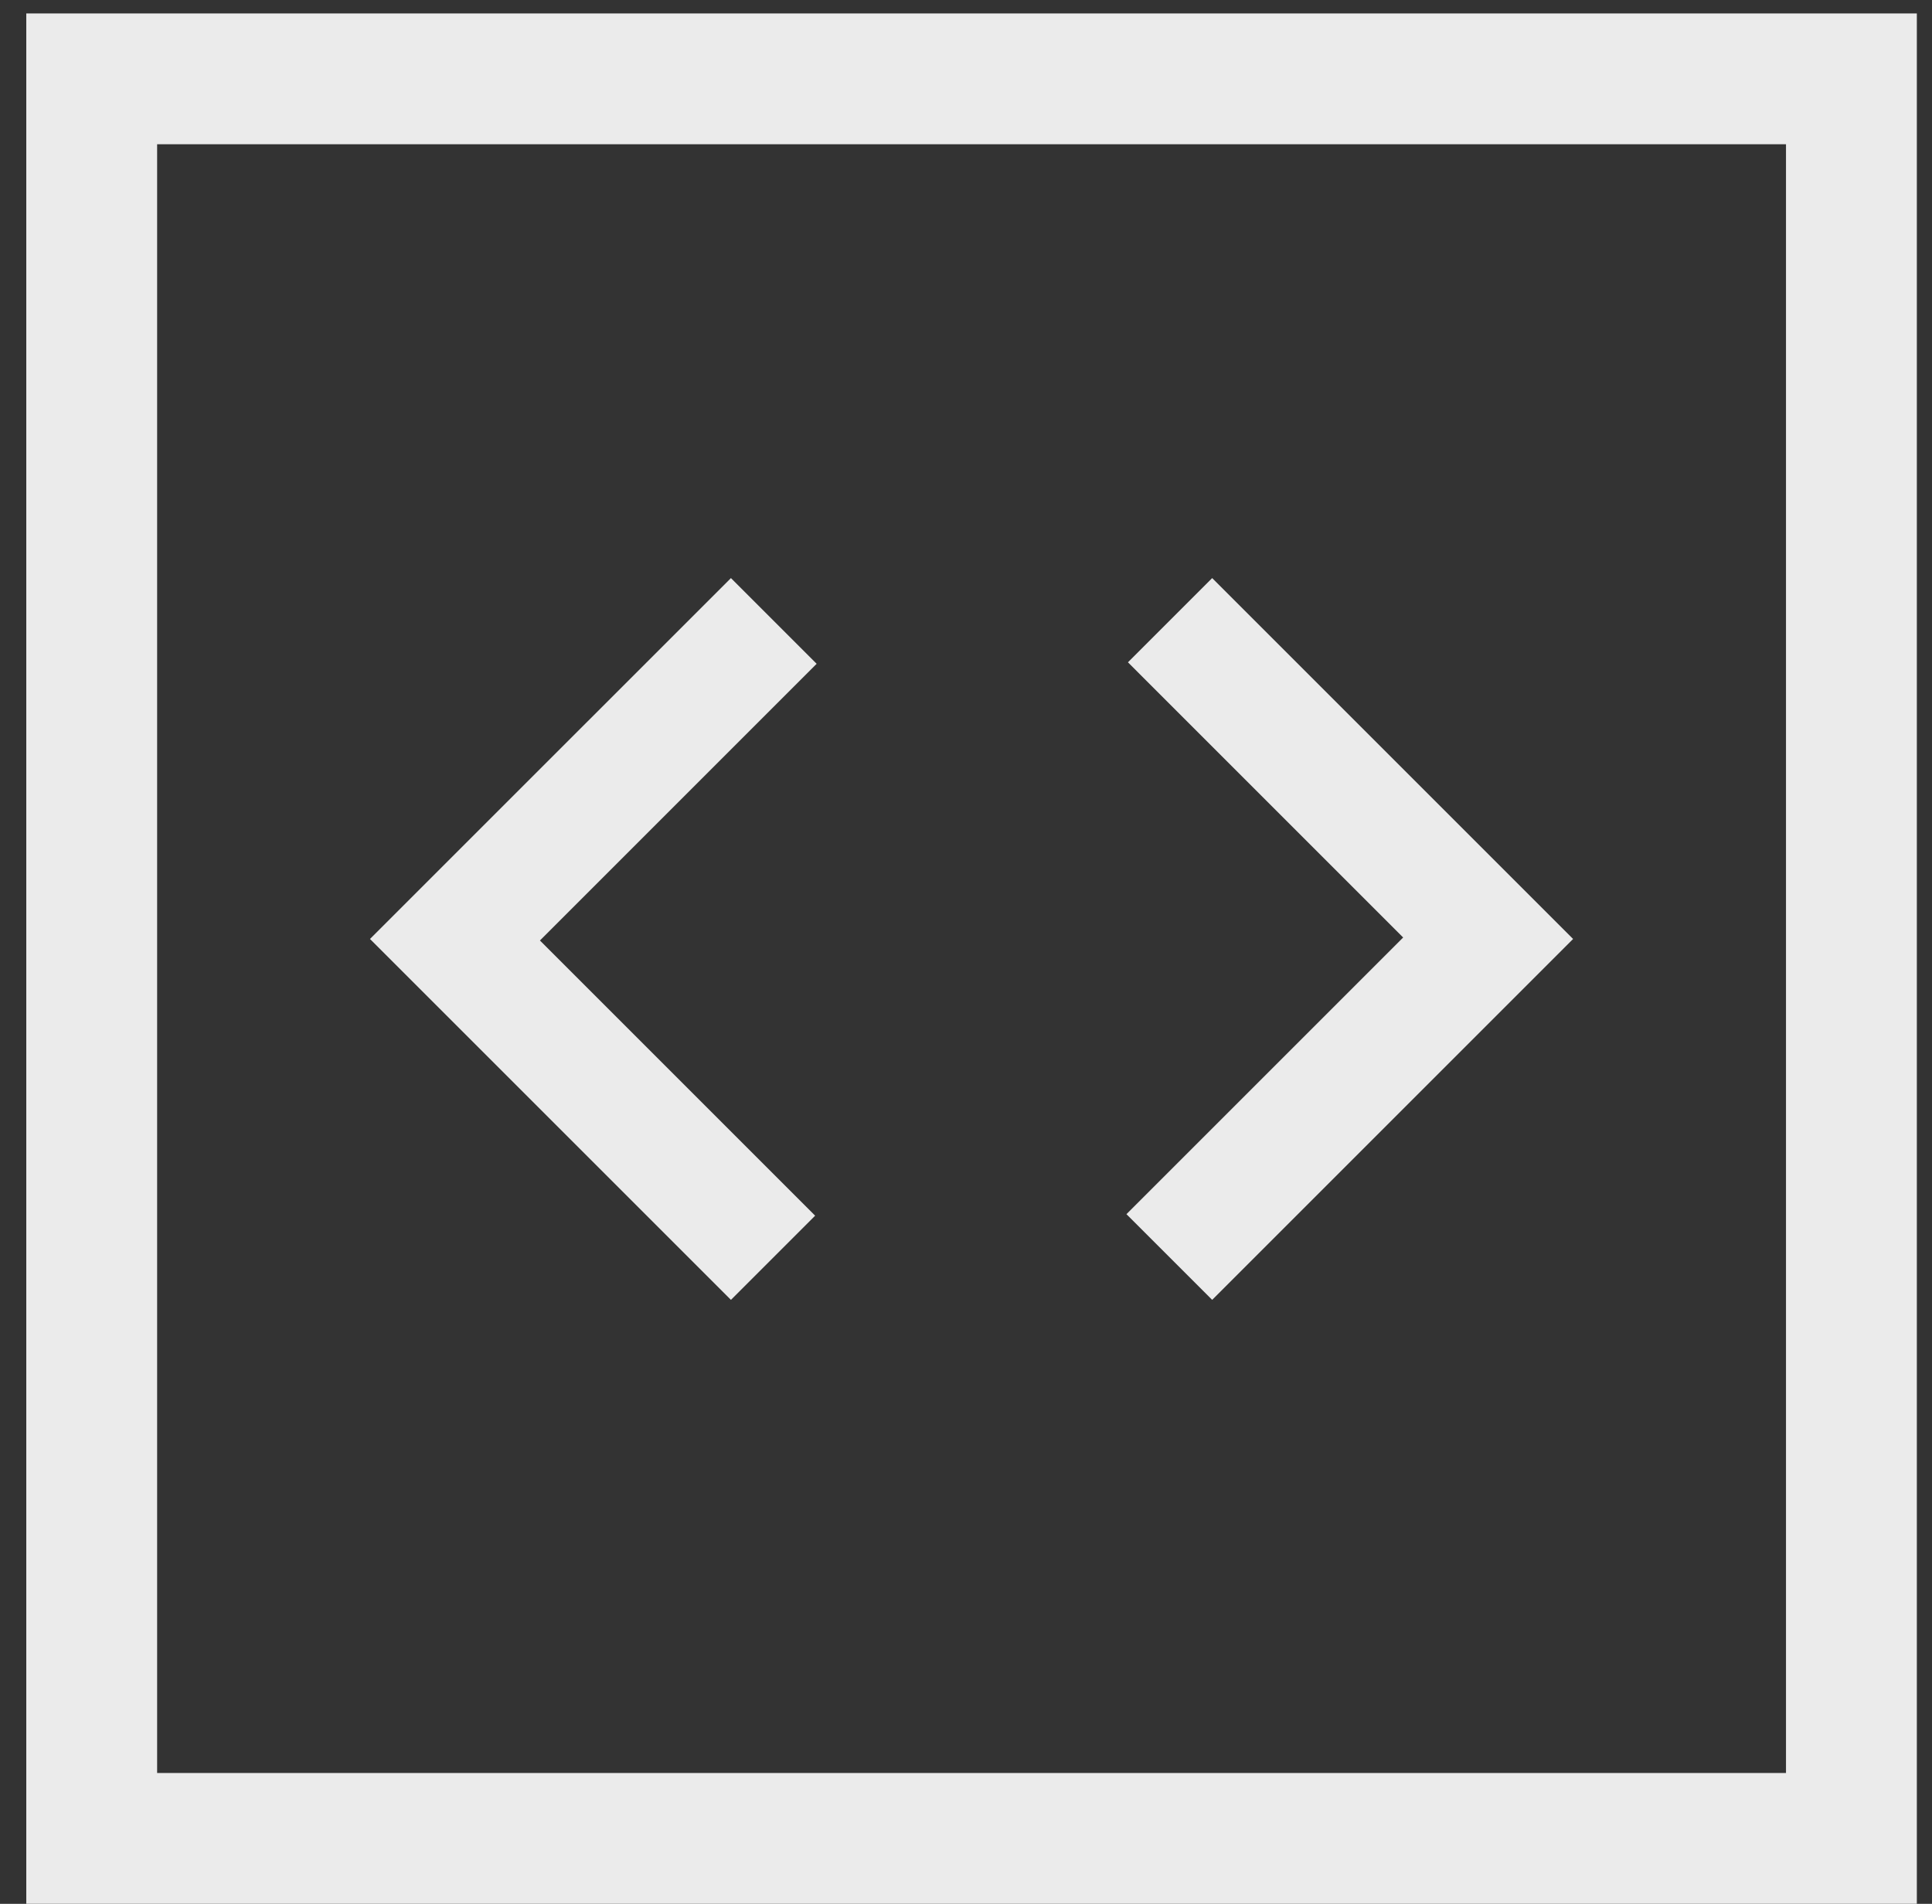 <svg width="69" height="68" viewBox="0 0 69 68" fill="none" xmlns="http://www.w3.org/2000/svg">
<rect x="0" y="0" width="69" height="68" fill="#333333" stroke="none"/>
<rect x="3.275" y="2.816" width="62.847" height="62.847" stroke="#EBEBEB" stroke-width="4.673"/>
<path d="M26.105 46.428L13.214 33.538L26.105 20.648L29.166 23.709L19.284 33.592L29.112 43.421L26.105 46.428ZM43.292 46.428L40.23 43.367L50.113 33.485L40.284 23.656L43.292 20.648L56.182 33.538L43.292 46.428Z" fill="#EBEBEB"/>
</svg>
